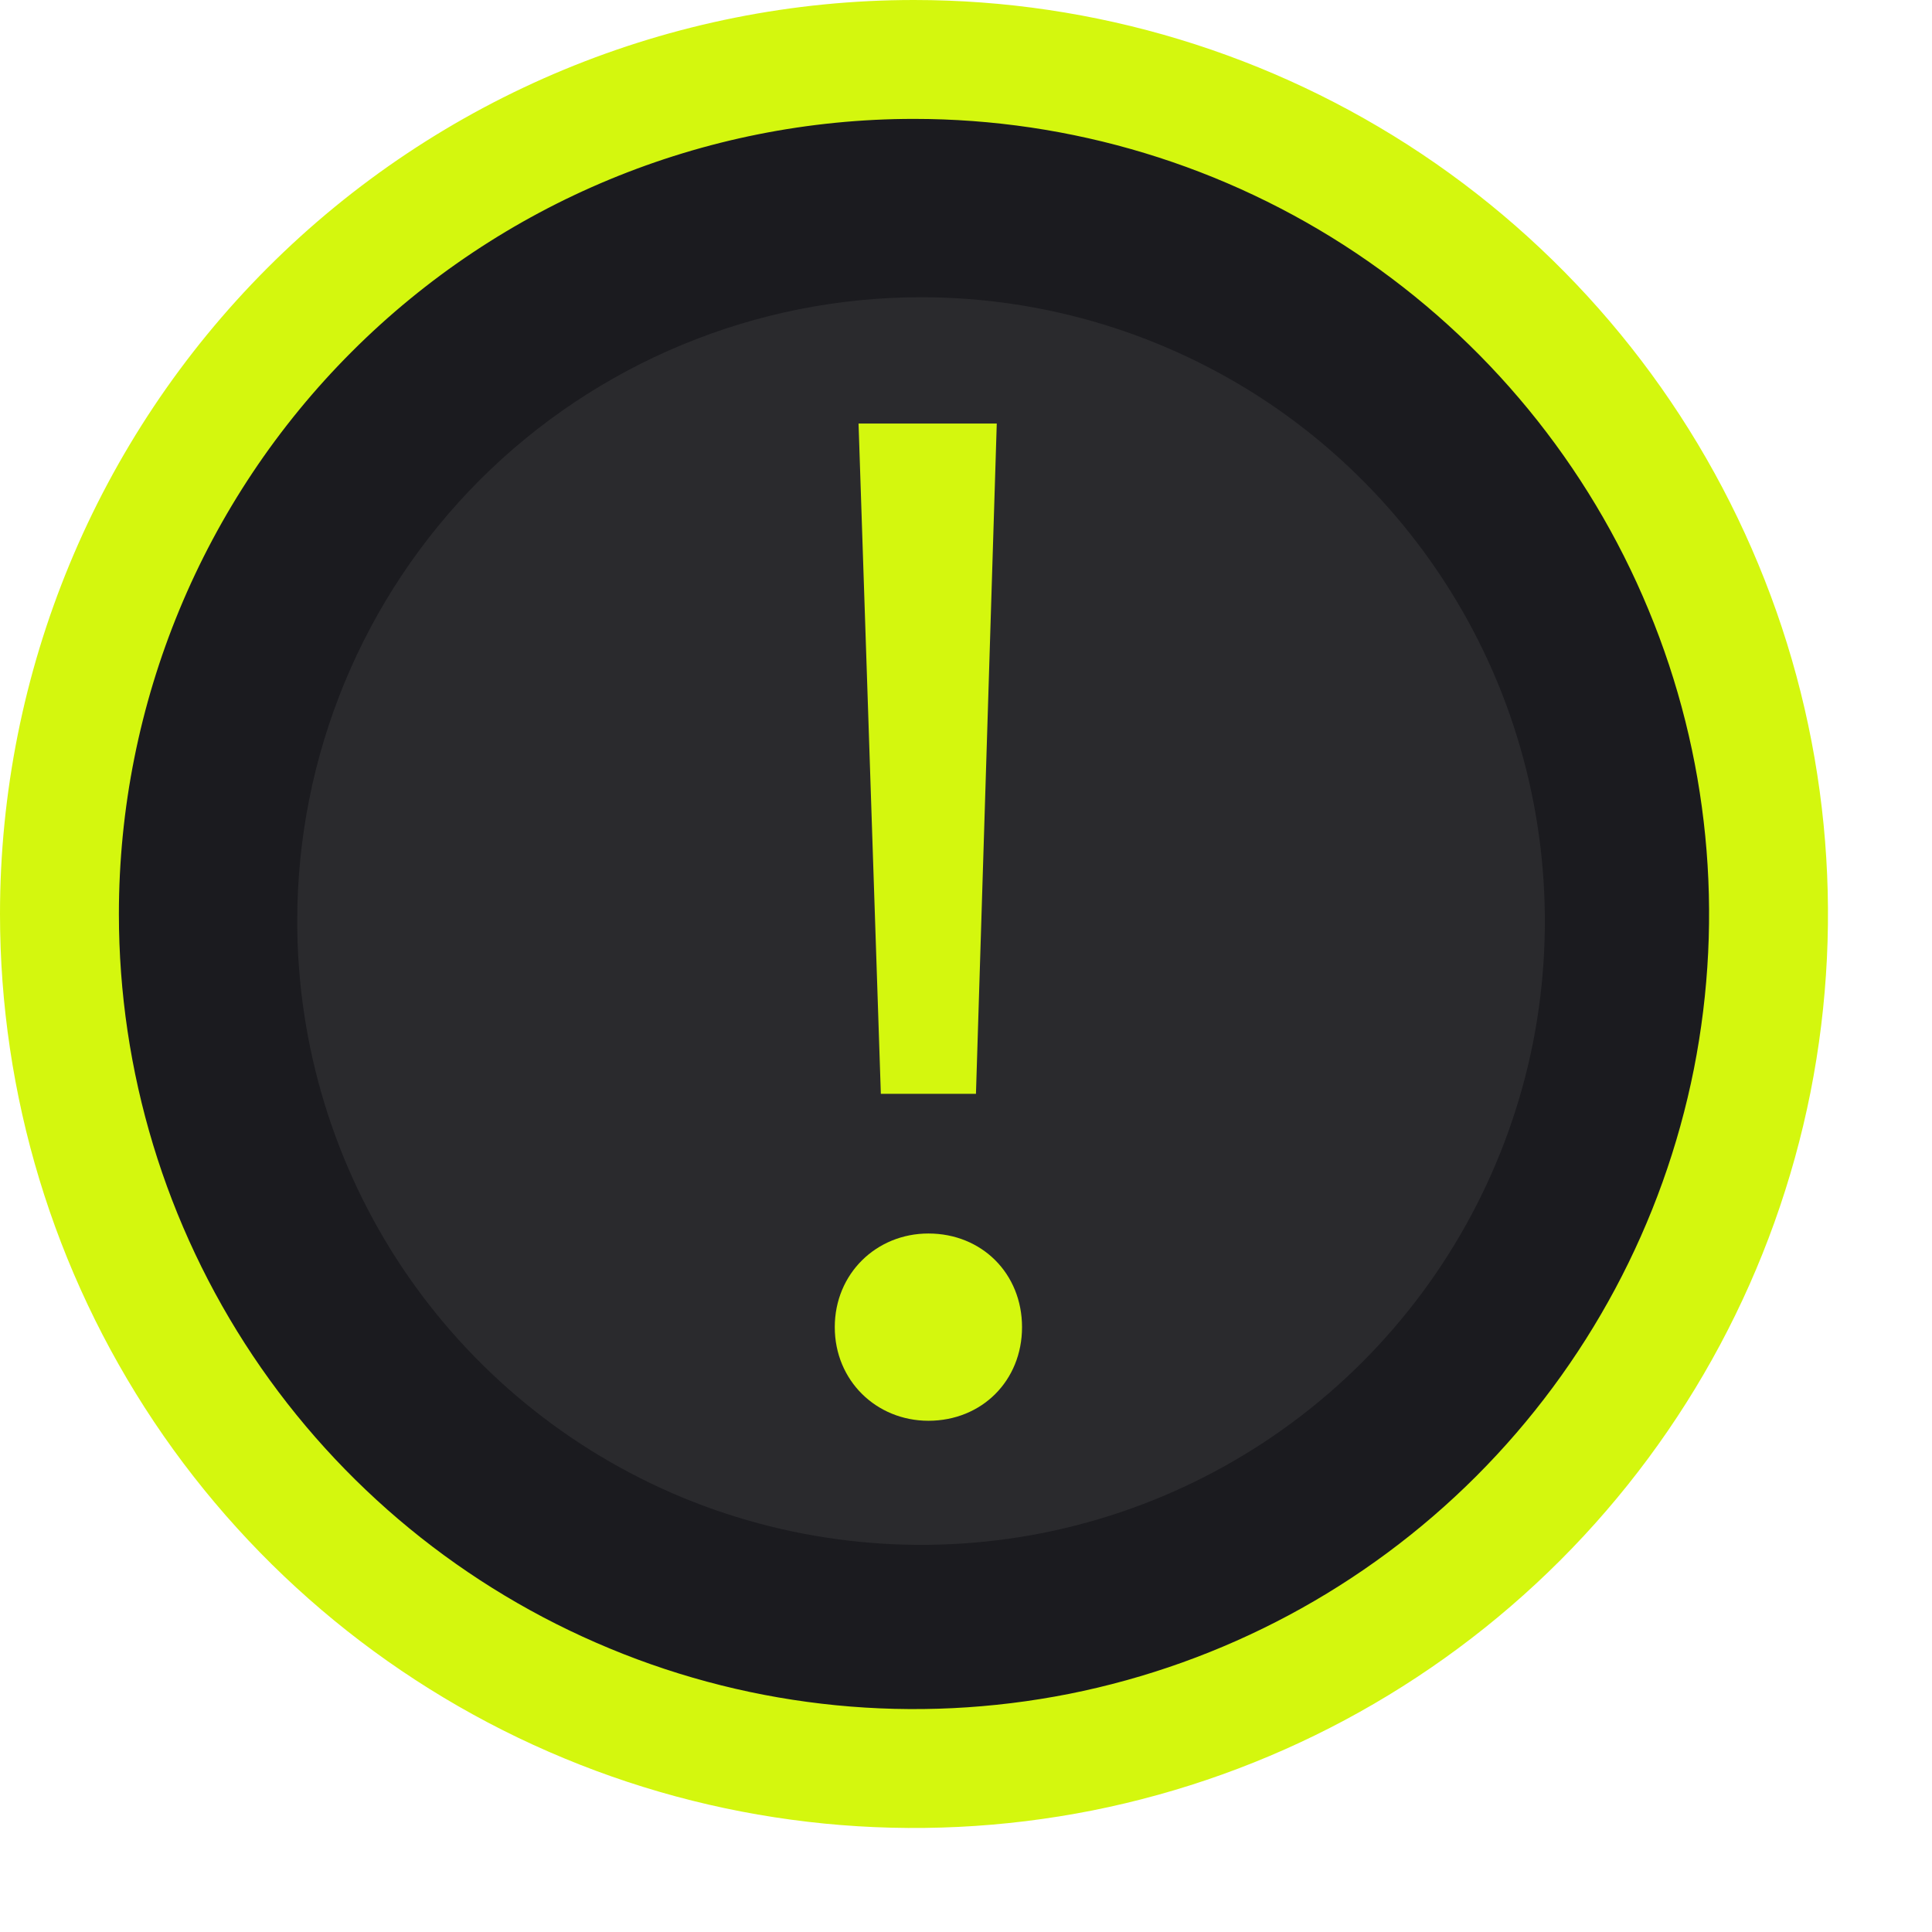 <svg width="13" height="13" viewBox="0 0 13 13" fill="none" xmlns="http://www.w3.org/2000/svg">
<path d="M6.15 0.4C7.287 0.4 8.399 0.737 9.345 1.369C10.29 2.001 11.027 2.899 11.462 3.95C11.898 5 12.011 6.156 11.79 7.272C11.568 8.387 11.02 9.412 10.216 10.216C9.412 11.02 8.387 11.568 7.272 11.79C6.156 12.011 5 11.898 3.95 11.462C2.899 11.027 2.001 10.29 1.369 9.345C0.737 8.399 0.4 7.287 0.4 6.15C0.4 4.625 1.006 3.162 2.084 2.084C3.162 1.006 4.625 0.4 6.15 0.4Z" fill="#1B1B1F" stroke="#D4F70E" stroke-width="0.8"/>
<path d="M6.198 2C7.028 2 7.839 2.246 8.53 2.707C9.22 3.169 9.758 3.824 10.076 4.591C10.393 5.358 10.476 6.202 10.315 7.017C10.153 7.831 9.753 8.579 9.166 9.166C8.579 9.753 7.831 10.153 7.017 10.315C6.202 10.476 5.358 10.393 4.591 10.076C3.824 9.758 3.169 9.22 2.707 8.53C2.246 7.839 2 7.028 2 6.198C2 5.084 2.442 4.017 3.229 3.229C4.017 2.442 5.084 2 6.198 2Z" fill="#2A2A2D"/>
<path d="M5.927 7.36H6.567L6.707 2.85H5.777L5.927 7.36ZM5.617 8.93C5.617 9.29 5.897 9.56 6.247 9.56C6.607 9.56 6.877 9.29 6.877 8.93C6.877 8.57 6.607 8.3 6.247 8.3C5.897 8.3 5.617 8.57 5.617 8.93Z" fill="#D4F70E"/>
</svg>
